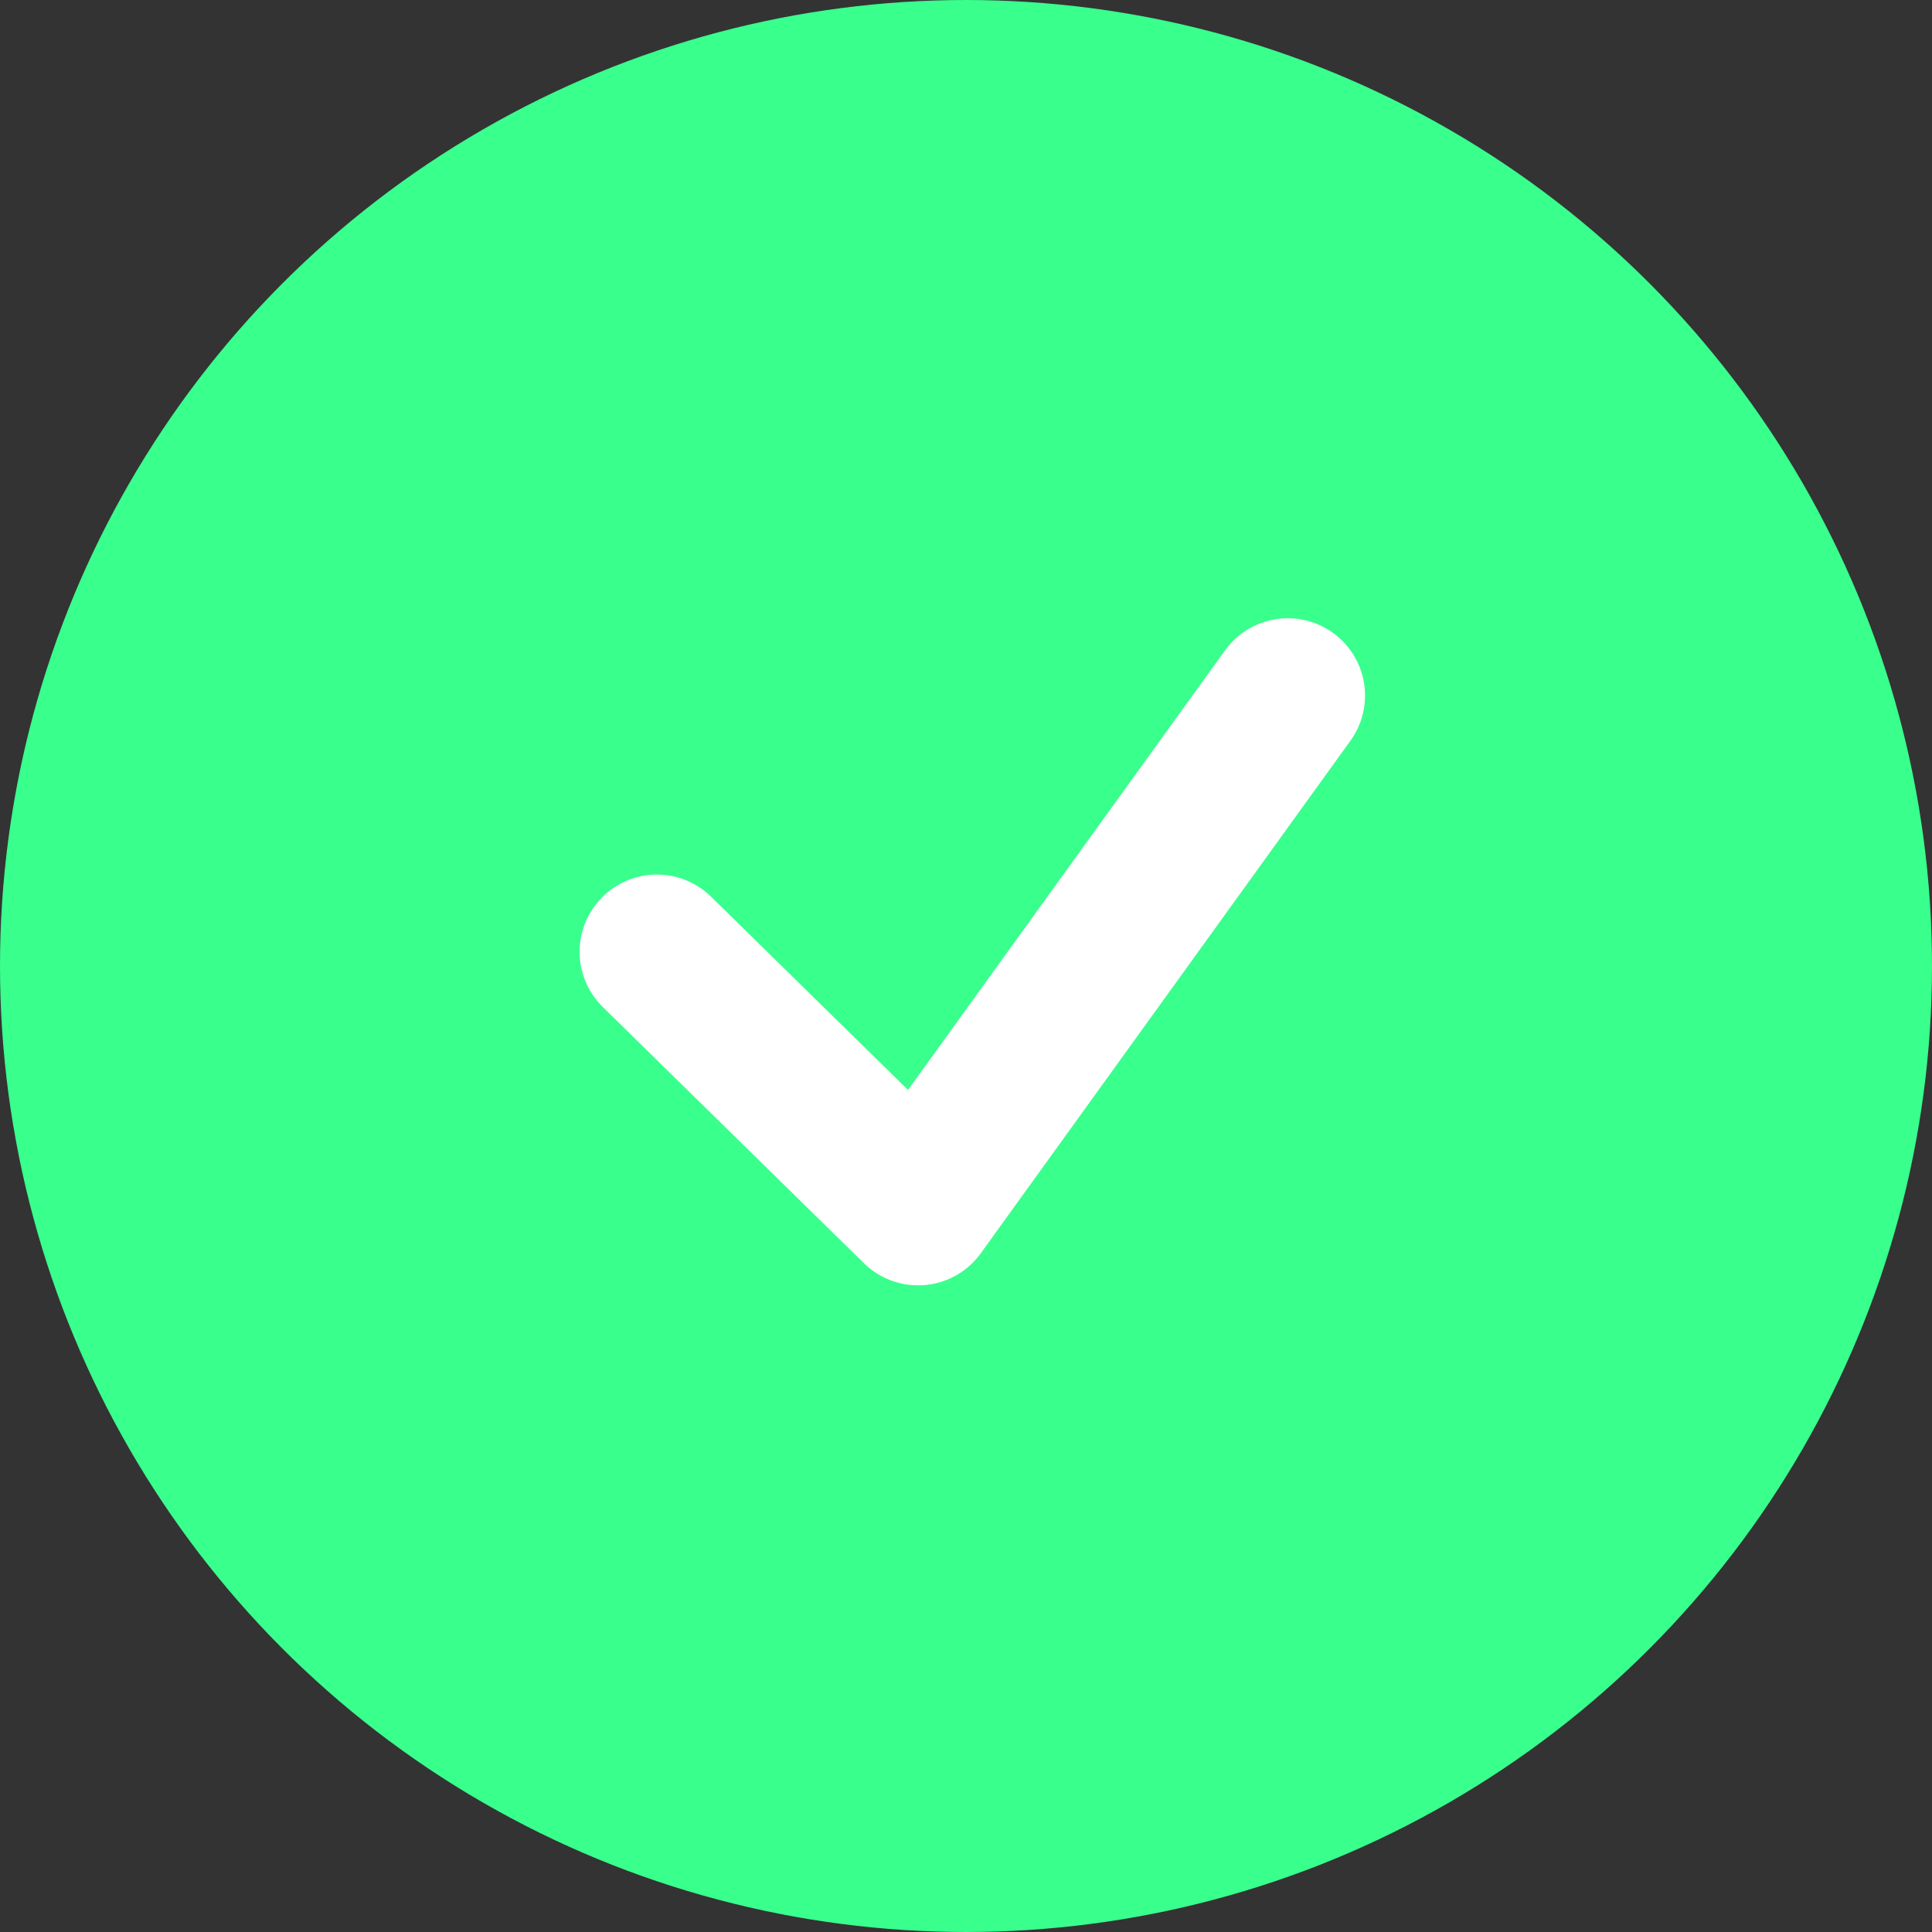 <?xml version="1.0" encoding="UTF-8"?>
<svg width="50px" height="50px" viewBox="0 0 50 50" version="1.1" xmlns="http://www.w3.org/2000/svg" xmlns:xlink="http://www.w3.org/1999/xlink">
    <rect x="0" y="0" width="50" height="50" fill="#333333" stroke="none"/>
    <title>icon__validate</title>
    <g id="Formulaire-demande-carte" stroke="none" stroke-width="1" fill="none" fill-rule="evenodd">
        <g id="1.3.-Activation-carte---Step-3---V3" transform="translate(-815, -4801)">
            <g id="icon__validate" transform="translate(815, 4801)">
                <circle id="Oval" stroke="#39FF8D" stroke-width="3" fill="#39FF8D" cx="25" cy="25" r="23.5"></circle>
                <polyline id="Path" stroke="#FFFFFF" stroke-width="4" stroke-linecap="round" stroke-linejoin="round" points="17 24.633 23.76 31.265 33.327 18"></polyline>
            </g>
        </g>
    </g>
</svg>